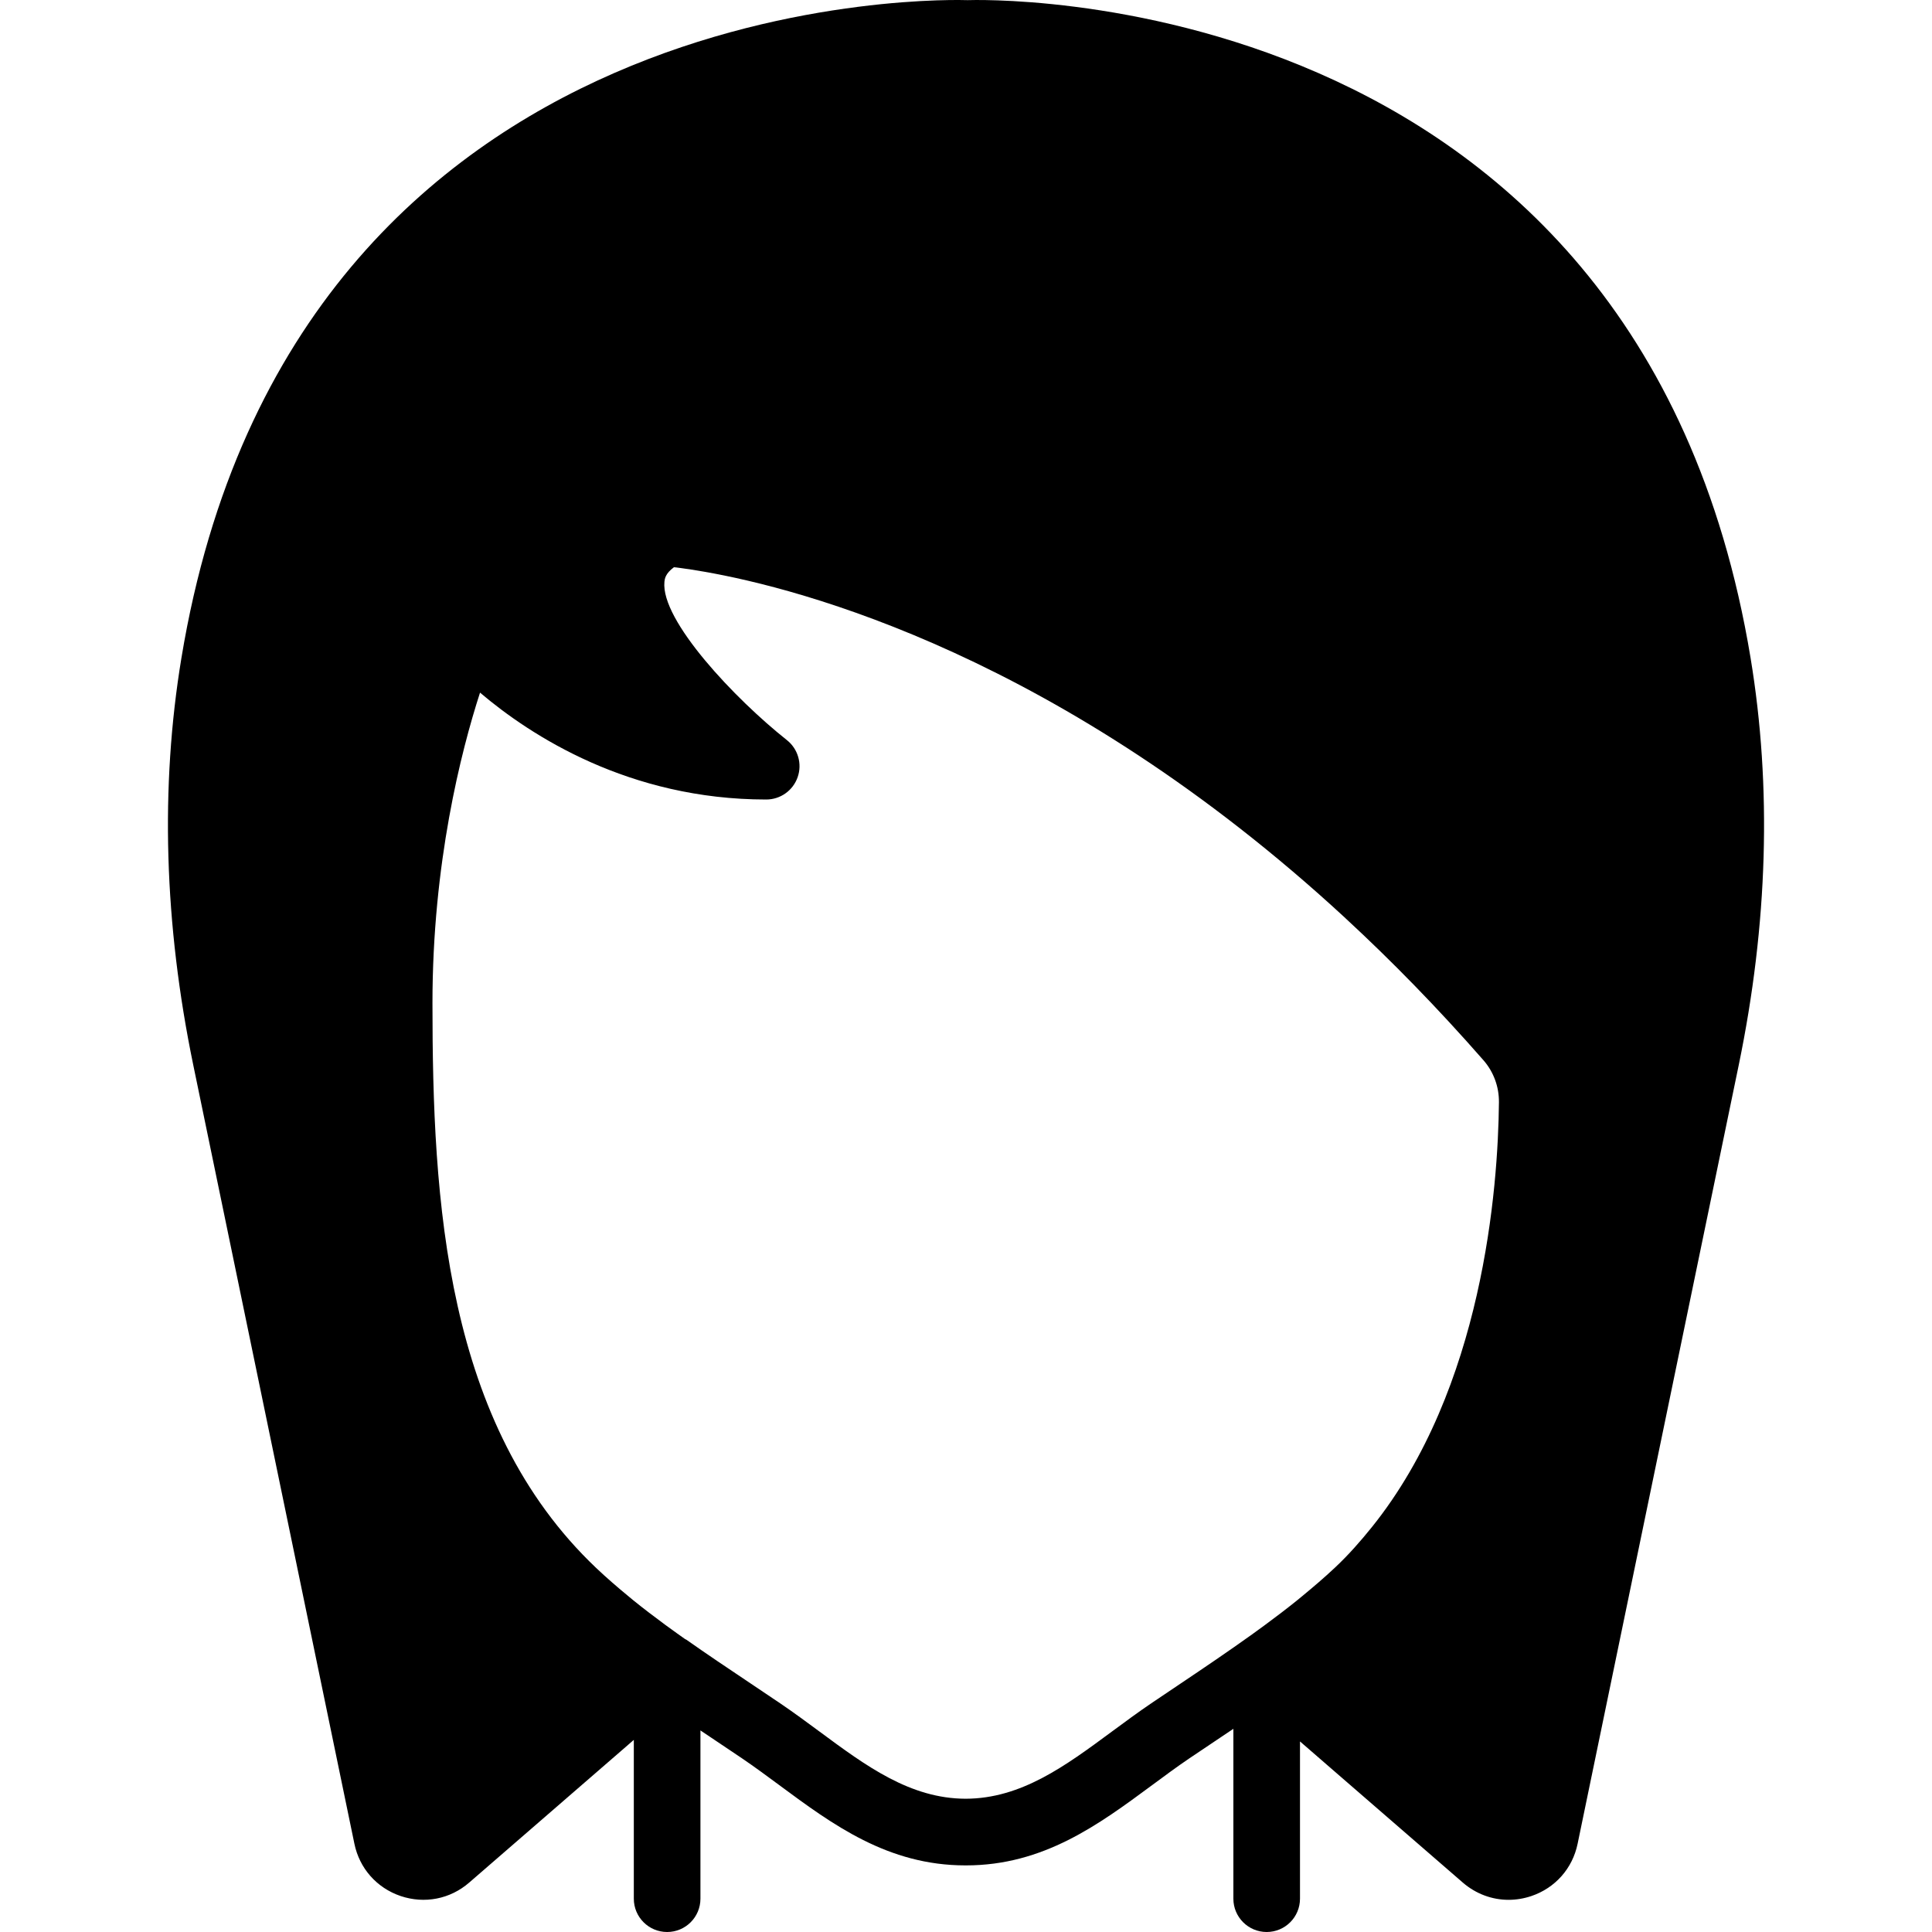 <?xml version="1.0" encoding="iso-8859-1"?>
<!-- Uploaded to: SVG Repo, www.svgrepo.com, Generator: SVG Repo Mixer Tools -->
<svg fill="#000000" height="800px" width="800px" version="1.1" id="Layer_1" xmlns="http://www.w3.org/2000/svg" xmlns:xlink="http://www.w3.org/1999/xlink" 
	 viewBox="0 0 512.028 512.028" xml:space="preserve">
<g>
	<g>
		<path d="M463.948,174.382C434.005-6.628,257.382,0.019,256.447,0.037C254.672,0.002,78.024-6.584,48.08,174.382
			c-5.65,34.18-4.59,70.497,3.151,107.935l42.69,206.31c1.342,6.541,5.932,11.723,12.253,13.868
			c6.338,2.136,13.127,0.821,18.176-3.566l43.626-37.817v42.09c0,4.873,3.955,8.828,8.828,8.828c4.882,0,8.828-3.955,8.828-8.828
			v-44.597c0.865,0.574,1.73,1.165,2.578,1.73l8.466,5.685c3.346,2.269,6.603,4.687,9.86,7.089
			c14.133,10.452,28.751,21.266,49.32,21.266c0.018,0,0.044-0.009,0.071-0.009c0.035,0,0.062,0.009,0.088,0.009
			c20.559,0,35.178-10.814,49.32-21.266c3.249-2.401,6.506-4.82,9.843-7.08l8.218-5.517c1.165-0.777,2.322-1.554,3.478-2.331v45.021
			c0,4.873,3.955,8.828,8.828,8.828c4.882,0,8.828-3.955,8.828-8.828v-41.675l43.149,37.403c3.469,3.001,7.751,4.573,12.138,4.573
			c2.013,0,4.052-0.335,6.047-1.006c6.321-2.145,10.902-7.327,12.244-13.859l42.69-206.318
			C468.538,244.879,469.598,208.562,463.948,174.382z M363.64,404.65c-3.046,3.787-6.268,7.468-9.887,10.849
			c-2.816,2.648-5.773,5.164-8.792,7.645c-0.441,0.353-0.847,0.706-1.298,1.068c-2.781,2.233-5.623,4.396-8.501,6.515
			c-1.086,0.803-2.216,1.615-3.363,2.445c-6.232,4.467-12.588,8.766-18.873,12.985l-7.804,5.252c-3.549,2.401-7,4.961-10.461,7.512
			c-12.35,9.128-24.029,17.752-38.735,17.788c-14.698-0.035-26.377-8.66-38.727-17.796c-3.452-2.551-6.912-5.102-10.452-7.503
			l-8.298-5.579c-5.544-3.716-11.096-7.424-16.552-11.273c-0.106-0.062-0.221-0.097-0.327-0.159c-0.68-0.486-1.359-0.953-2.03-1.439
			c-1.095-0.786-2.189-1.571-3.222-2.331c-2.895-2.136-5.756-4.308-8.536-6.559c-0.371-0.3-0.706-0.591-1.077-0.892
			c-3.001-2.472-5.932-4.996-8.713-7.636c-40.033-38.003-43.379-97.192-43.379-149.689c0-37.058,7.548-66.639,12.606-82.291
			c13.453,11.423,39.495,28.328,75.847,28.328c3.761,0,7.106-2.383,8.333-5.932c1.236-3.54,0.088-7.486-2.86-9.816
			c-13.692-10.849-33.474-31.691-32.45-41.966c0.071-0.706,0.221-2.172,2.525-3.849c0.521,0.062,1.13,0.132,1.827,0.221
			c1.607,0.221,3.708,0.53,6.153,0.962c25.574,4.449,94.641,22.325,169.728,91.595c0.124,0.115,0.256,0.238,0.371,0.353
			c12.067,11.149,24.267,23.605,36.484,37.561c2.666,3.063,4.114,7,4.078,11.096C397.035,314.873,393.036,368.015,363.64,404.65z"/>
	</g>
</g>
</svg>